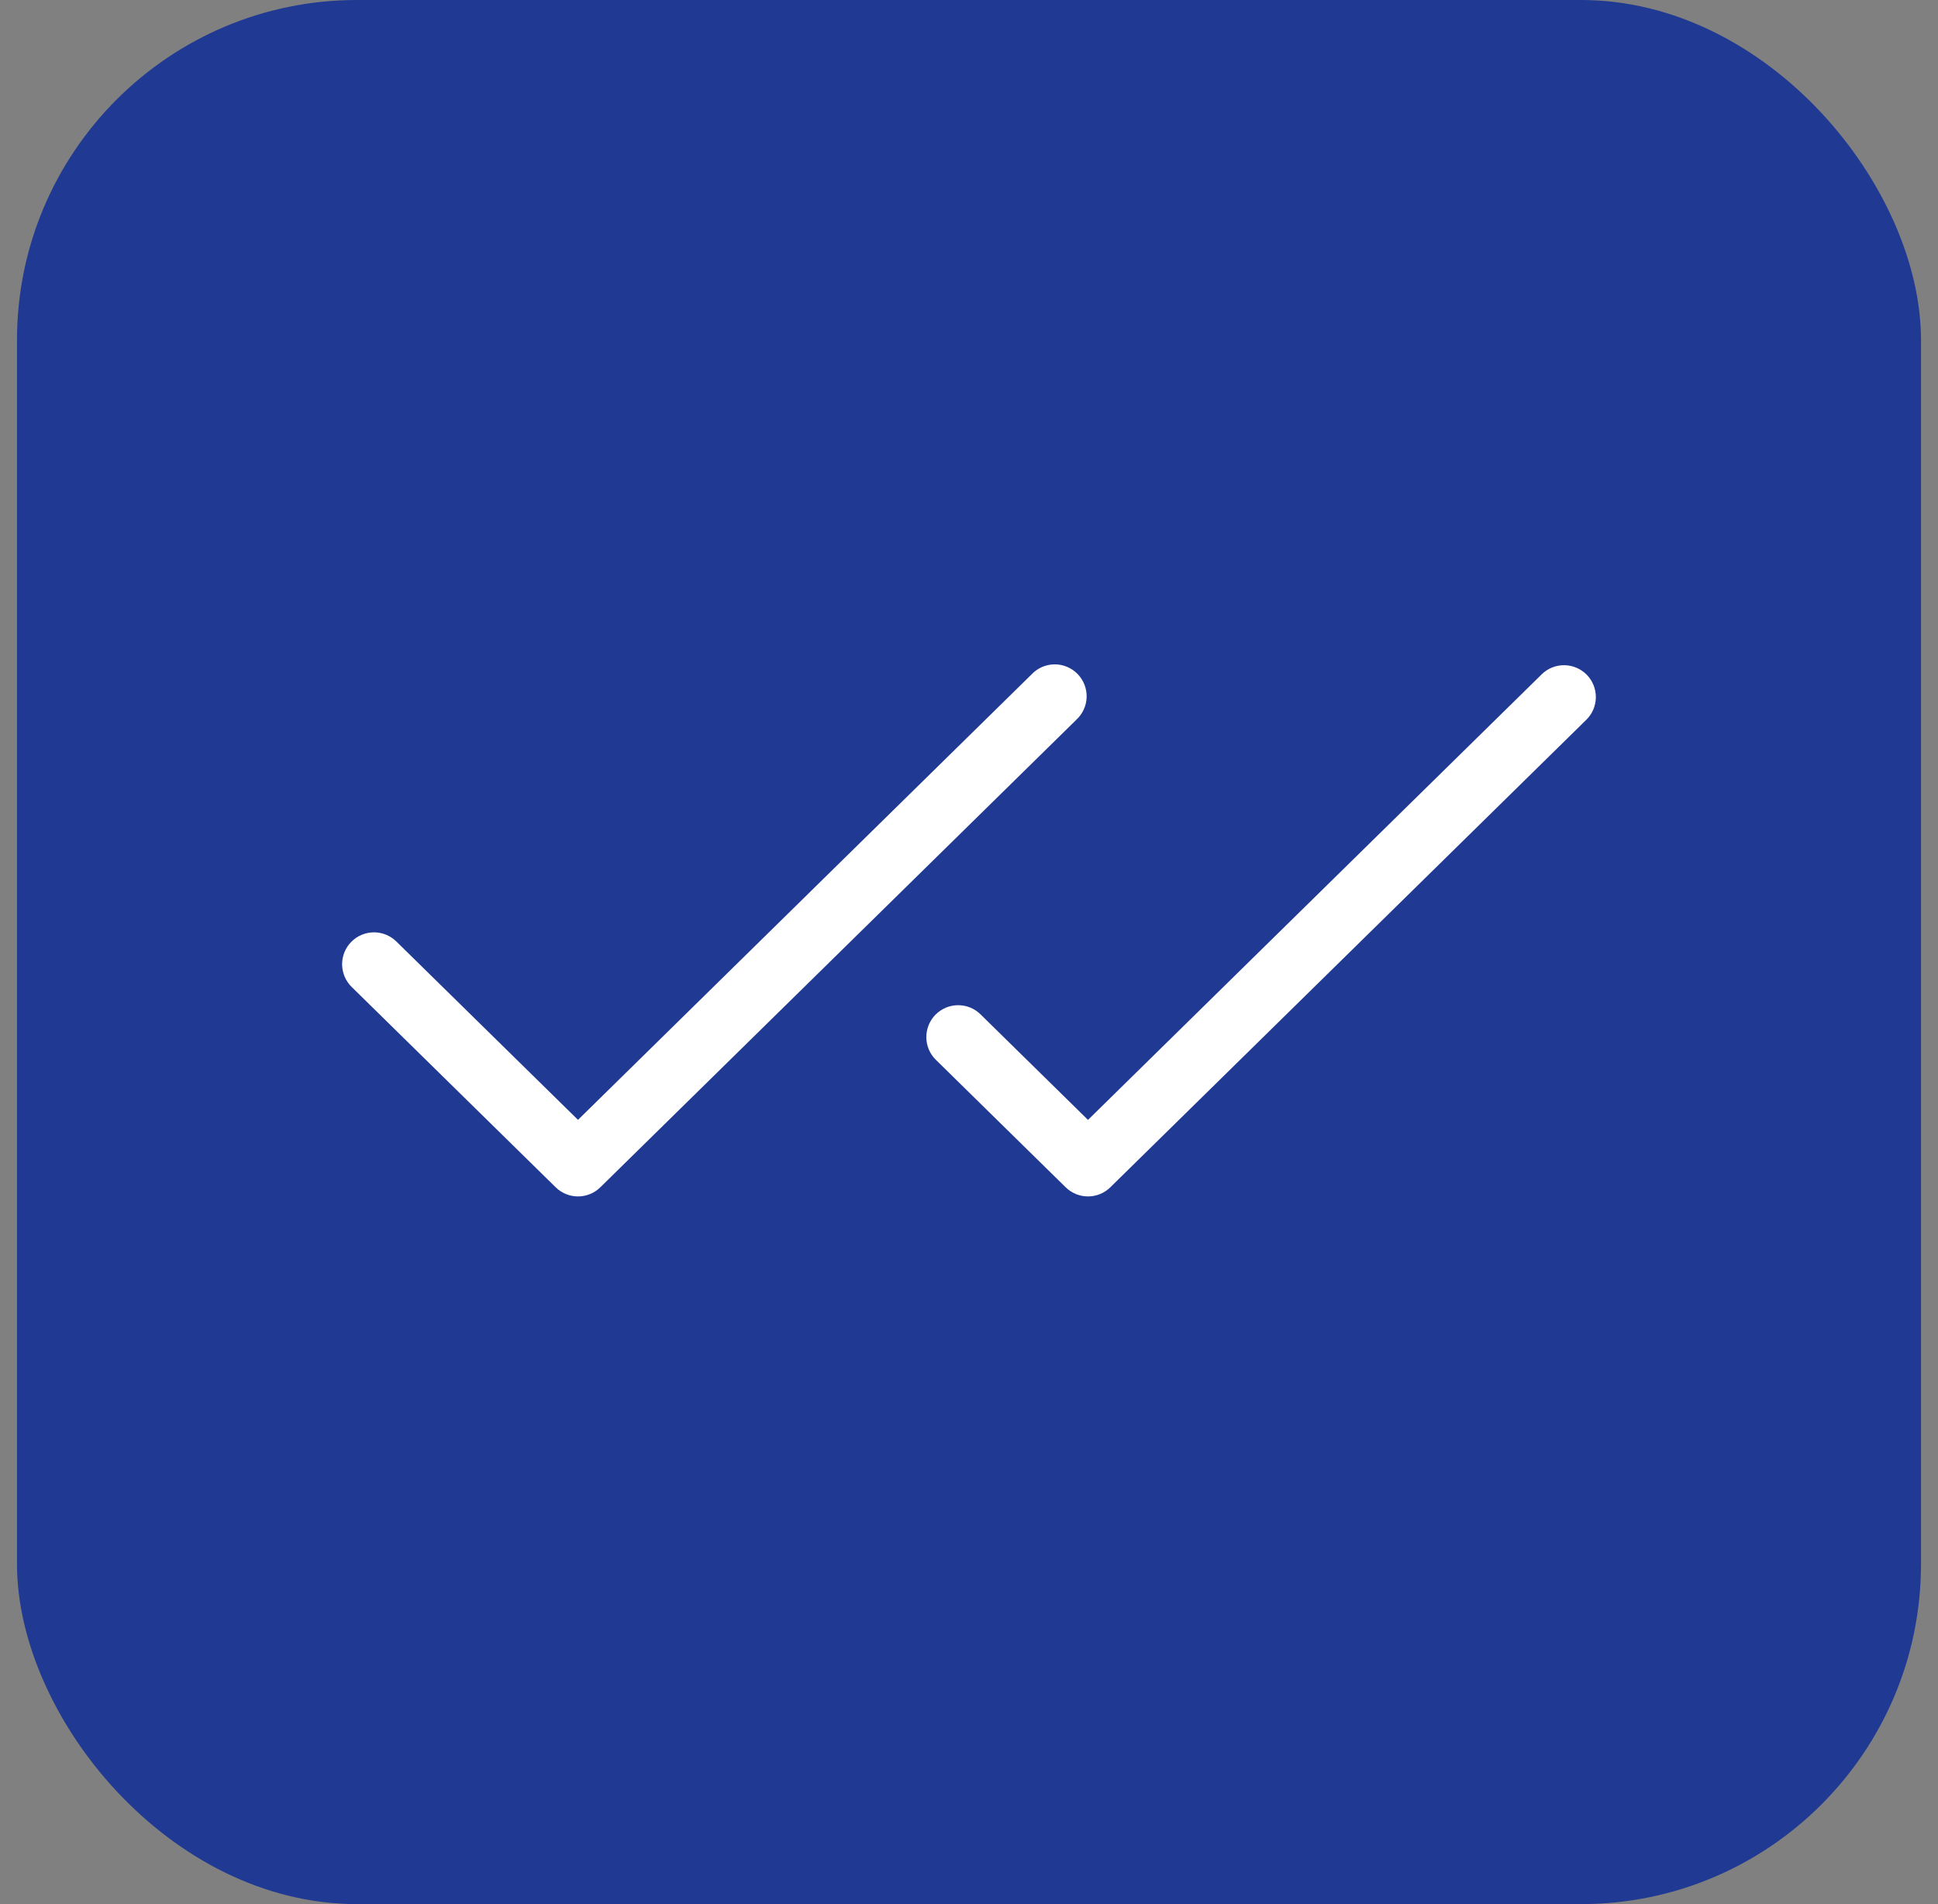 <svg width="57" height="56" viewBox="0 0 57 56" fill="none" xmlns="http://www.w3.org/2000/svg">
<rect x="0" y="0" width="57" height="56" fill="#808080" stroke="none"/>
<rect x="0.5" width="56" height="56" rx="10" fill="#203993"/>
<path d="M31.656 21.169L17.656 34.919C17.481 35.091 17.245 35.187 17 35.187C16.755 35.187 16.519 35.091 16.344 34.919L10.344 29.027C10.256 28.941 10.186 28.838 10.137 28.725C10.089 28.612 10.064 28.49 10.062 28.367C10.061 28.244 10.084 28.122 10.13 28.007C10.176 27.893 10.244 27.789 10.331 27.701C10.417 27.613 10.519 27.543 10.633 27.495C10.746 27.447 10.867 27.421 10.991 27.42C11.114 27.419 11.236 27.442 11.35 27.488C11.464 27.534 11.568 27.602 11.656 27.688L17 32.935L30.344 19.83C30.43 19.739 30.535 19.666 30.65 19.616C30.766 19.566 30.89 19.54 31.016 19.539C31.142 19.538 31.266 19.562 31.382 19.611C31.498 19.659 31.604 19.73 31.692 19.82C31.78 19.91 31.849 20.016 31.895 20.133C31.941 20.25 31.963 20.376 31.96 20.501C31.957 20.627 31.928 20.751 31.876 20.865C31.824 20.98 31.749 21.083 31.656 21.168V21.169ZM46.669 19.844C46.495 19.667 46.257 19.566 46.009 19.564C45.76 19.561 45.521 19.658 45.344 19.832L32 32.936L28.839 29.832C28.751 29.745 28.647 29.677 28.533 29.631C28.419 29.585 28.297 29.562 28.174 29.563C28.051 29.564 27.929 29.589 27.816 29.637C27.702 29.686 27.6 29.756 27.513 29.843C27.427 29.931 27.359 30.035 27.313 30.149C27.267 30.264 27.244 30.386 27.245 30.509C27.246 30.632 27.271 30.753 27.319 30.867C27.367 30.98 27.437 31.083 27.525 31.169L31.344 34.919C31.519 35.091 31.755 35.187 32 35.187C32.245 35.187 32.481 35.091 32.656 34.919L46.656 21.169C46.834 20.995 46.934 20.758 46.937 20.509C46.939 20.261 46.843 20.022 46.669 19.844Z" fill="white"/>
</svg>
